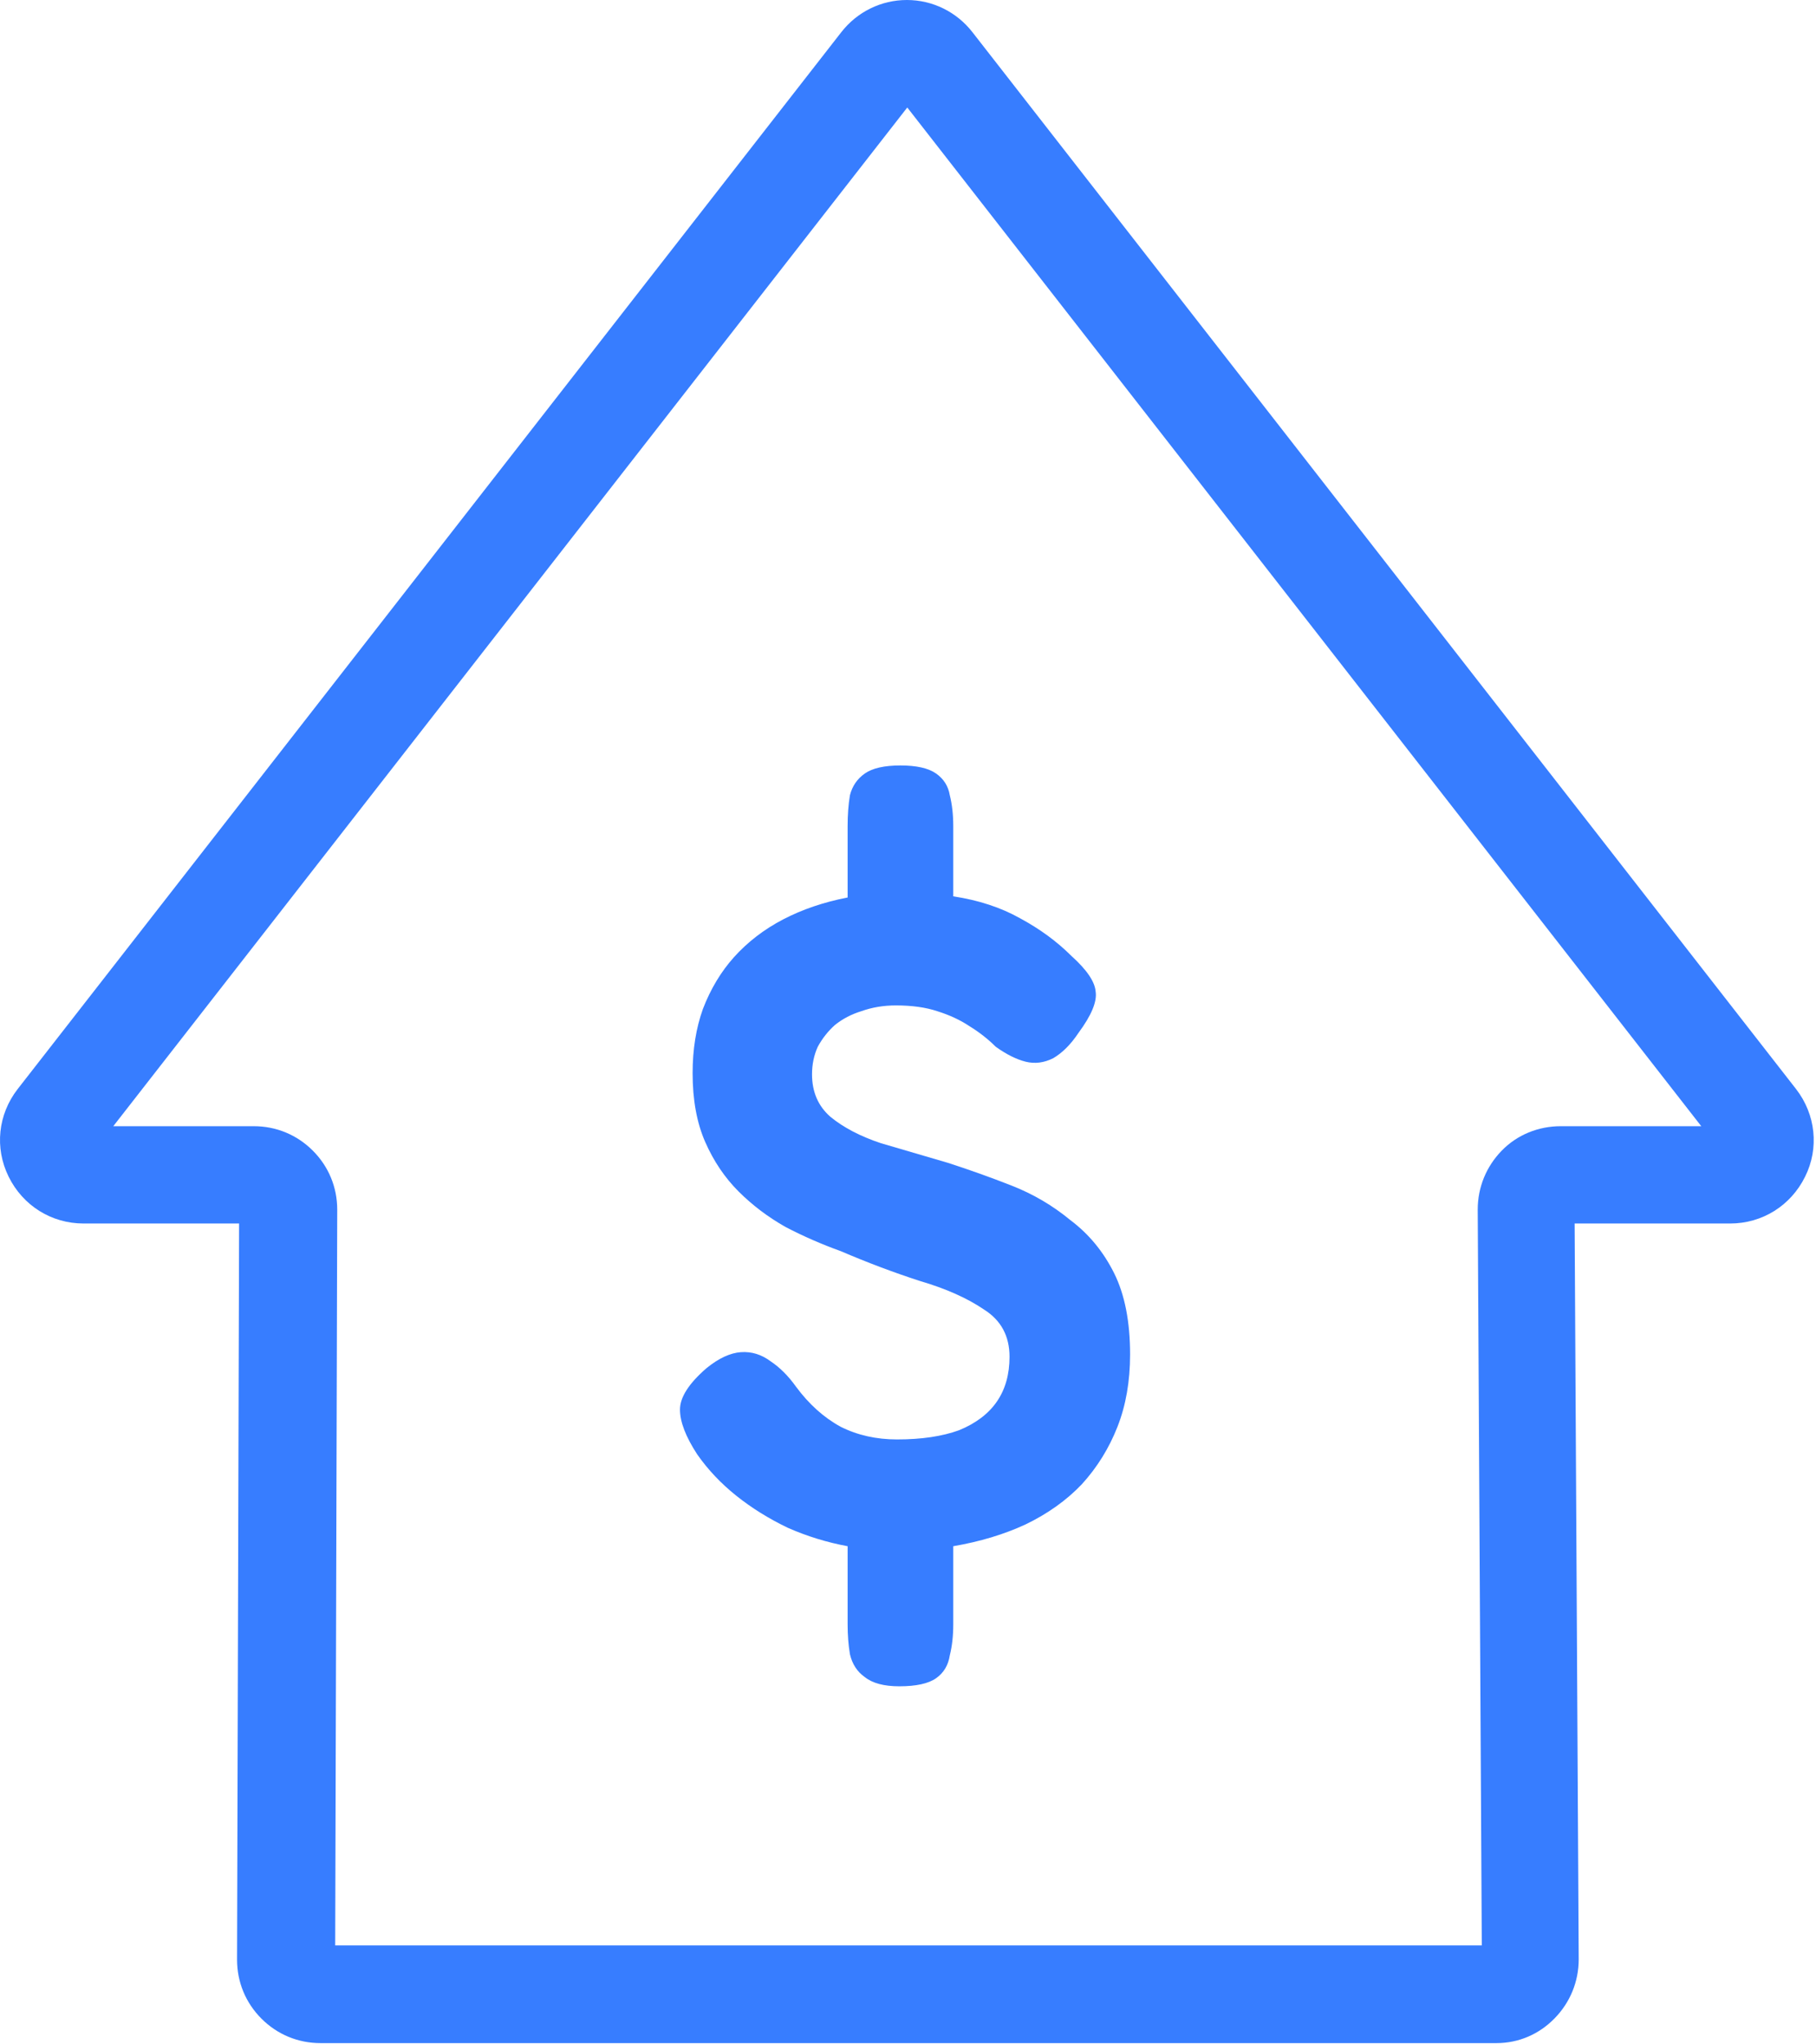 <svg width="446" height="502" viewBox="0 0 446 502" fill="none" xmlns="http://www.w3.org/2000/svg">
<path d="M367.521 501.8H78.721C73.221 501.8 68.121 499.7 64.221 495.8C60.321 491.9 58.221 486.8 58.221 481.3L58.721 300.5H20.521C12.621 300.5 5.621 296.1 2.121 289C-1.379 281.9 -0.479 273.7 4.321 267.5L206.621 7.9C210.521 2.9 216.421 0 222.721 0C229.021 0 234.921 2.9 238.821 7.9L441.121 267.5C445.921 273.7 446.821 282 443.321 289C439.821 296.1 432.821 300.5 424.921 300.5H386.721L387.721 481.2C387.721 486.7 385.621 491.8 381.821 495.7C378.021 499.6 373.021 501.8 367.521 501.8ZM82.321 477.8H363.921L362.921 297.1C362.921 291.6 365.021 286.5 368.821 282.6C372.621 278.7 377.821 276.6 383.321 276.6H417.821L222.821 26.4L27.821 276.6H62.321C67.821 276.6 72.921 278.7 76.821 282.6C80.721 286.5 82.821 291.6 82.821 297.1L82.321 477.8Z" fill="#377dff"/>
<path d="M277.544 332.666C277.544 339.246 276.51 345.168 274.442 350.432C272.374 355.696 269.46 360.396 265.7 364.532C261.94 368.48 257.334 371.77 251.882 374.402C246.618 376.846 240.696 378.632 234.116 379.76V398.936C234.116 401.756 233.834 404.294 233.27 406.55C232.894 408.994 231.766 410.874 229.886 412.19C228.006 413.506 224.998 414.164 220.862 414.164C217.102 414.164 214.282 413.412 212.402 411.908C210.522 410.592 209.3 408.712 208.736 406.268C208.36 404.012 208.172 401.568 208.172 398.936V379.76C203.096 378.82 198.208 377.316 193.508 375.248C188.808 372.992 184.578 370.36 180.818 367.352C177.058 364.344 173.862 360.96 171.23 357.2C168.41 352.876 167 349.21 167 346.202C167 343.194 169.162 339.81 173.486 336.05C176.494 333.606 179.314 332.29 181.946 332.102C184.578 331.914 187.022 332.666 189.278 334.358C191.534 335.862 193.602 337.93 195.482 340.562C198.678 344.886 202.344 348.176 206.48 350.432C210.616 352.5 215.222 353.534 220.298 353.534C226.314 353.534 231.39 352.782 235.526 351.278C239.662 349.586 242.764 347.236 244.832 344.228C246.9 341.22 247.934 337.554 247.934 333.23C247.934 328.154 245.866 324.3 241.73 321.668C237.594 318.848 232.33 316.498 225.938 314.618C219.546 312.55 213.06 310.106 206.48 307.286C201.78 305.594 197.268 303.62 192.944 301.364C188.62 298.92 184.766 296.006 181.382 292.622C177.998 289.238 175.272 285.196 173.204 280.496C171.136 275.796 170.102 270.156 170.102 263.576C170.102 257.748 170.948 252.484 172.64 247.784C174.52 242.896 177.058 238.666 180.254 235.094C183.638 231.334 187.68 228.232 192.38 225.788C197.08 223.344 202.344 221.558 208.172 220.43V202.946C208.172 200.126 208.36 197.588 208.736 195.332C209.3 193.076 210.522 191.29 212.402 189.974C214.282 188.658 217.196 188 221.144 188C225.092 188 228.006 188.658 229.886 189.974C231.766 191.29 232.894 193.076 233.27 195.332C233.834 197.588 234.116 200.126 234.116 202.946V220.148C240.32 221.088 245.772 222.874 250.472 225.506C255.36 228.138 259.59 231.24 263.162 234.812C266.922 238.196 268.896 241.11 269.084 243.554C269.46 245.998 268.05 249.382 264.854 253.706C262.974 256.526 260.906 258.594 258.65 259.91C256.394 261.038 254.138 261.32 251.882 260.756C249.626 260.192 247.182 258.97 244.55 257.09C242.67 255.21 240.508 253.518 238.064 252.014C235.808 250.51 233.176 249.288 230.168 248.348C227.348 247.408 223.964 246.938 220.016 246.938C217.008 246.938 214.188 247.408 211.556 248.348C209.112 249.1 206.95 250.228 205.07 251.732C203.378 253.236 201.968 255.022 200.84 257.09C199.9 259.158 199.43 261.414 199.43 263.858C199.43 268.182 200.934 271.66 203.942 274.292C207.138 276.924 211.274 279.086 216.35 280.778C221.426 282.282 226.878 283.88 232.706 285.572C237.97 287.264 243.234 289.144 248.498 291.212C253.762 293.28 258.556 296.1 262.88 299.672C267.392 303.056 270.964 307.38 273.596 312.644C276.228 317.908 277.544 324.582 277.544 332.666Z" fill="#377dff"/>
</svg>
